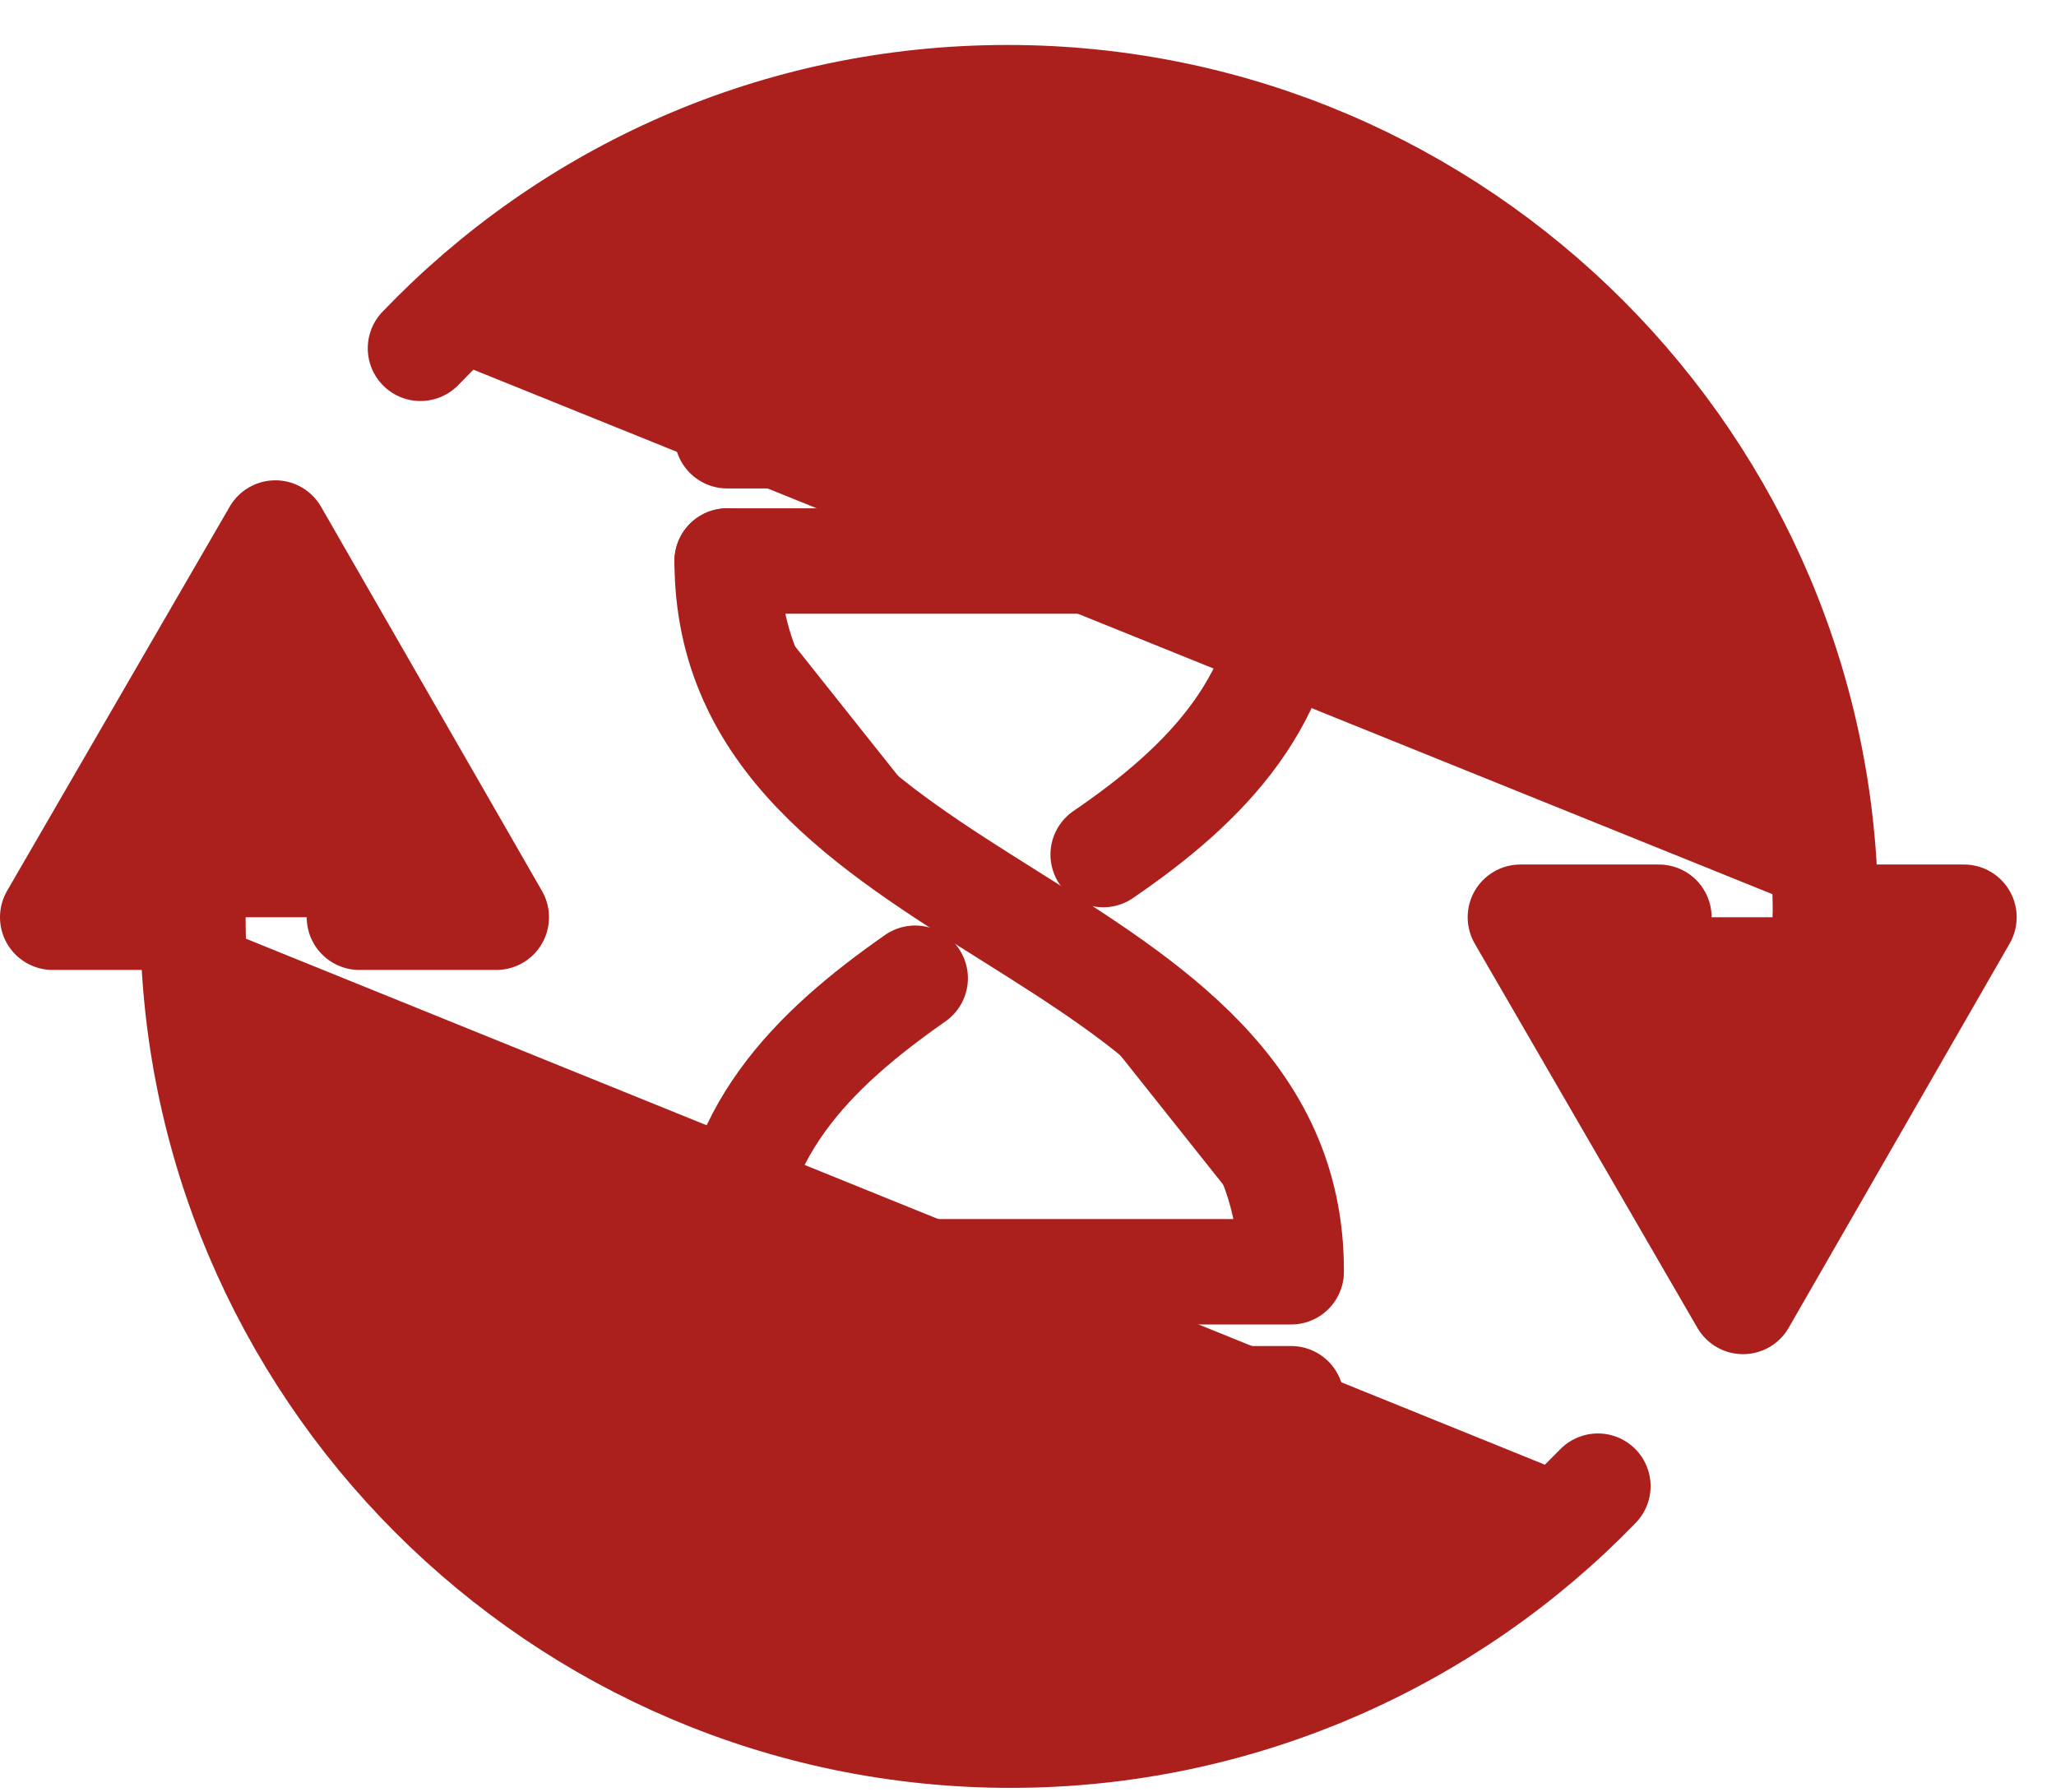 <svg width="39" height="34" viewBox="0 0 39 34" fill="none" xmlns="http://www.w3.org/2000/svg">
<path d="M17.36 18.556C15.389 19.933 13.794 21.528 13.794 24.124L17.36 18.556Z" fill="#AB1F1C"/>
<path d="M17.36 18.556C15.389 19.933 13.794 21.528 13.794 24.124" stroke="#AB1F1C" stroke-width="2" stroke-linecap="round" stroke-linejoin="round"/>
<path d="M24.492 10.642C24.492 13.239 22.896 14.865 20.926 16.21L24.492 10.642Z" fill="#AB1F1C"/>
<path d="M24.492 10.642C24.492 13.239 22.896 14.865 20.926 16.21" stroke="#AB1F1C" stroke-width="2" stroke-linecap="round" stroke-linejoin="round"/>
<path d="M13.794 10.642C13.794 17.368 24.492 17.368 24.492 24.093L13.794 10.642Z" fill="#AB1F1C"/>
<path d="M13.794 10.642C13.794 17.368 24.492 17.368 24.492 24.093" stroke="#AB1F1C" stroke-width="2" stroke-linecap="round" stroke-linejoin="round"/>
<path d="M13.794 24.124H24.492" stroke="#AB1F1C" stroke-width="2" stroke-linecap="round" stroke-linejoin="round"/>
<path d="M13.794 26.533H24.492" stroke="#AB1F1C" stroke-width="2" stroke-linecap="round" stroke-linejoin="round"/>
<path d="M24.492 10.642H13.794" stroke="#AB1F1C" stroke-width="2" stroke-linecap="round" stroke-linejoin="round"/>
<path d="M24.492 8.265H13.794" stroke="#AB1F1C" stroke-width="2" stroke-linecap="round" stroke-linejoin="round"/>
<path d="M31.467 17.399H28.84L33.063 24.687L37.254 17.399H34.627" fill="#AB1F1C"/>
<path d="M31.467 17.399H28.84L33.063 24.687L37.254 17.399H34.627" stroke="#AB1F1C" stroke-width="2" stroke-linecap="round" stroke-linejoin="round"/>
<path d="M7.976 6.607C10.791 3.667 14.732 1.853 19.111 1.853C27.682 1.853 34.627 8.828 34.627 17.368" fill="#AB1F1C"/>
<path d="M7.976 6.607C10.791 3.667 14.732 1.853 19.111 1.853C27.682 1.853 34.627 8.828 34.627 17.368" stroke="#AB1F1C" stroke-width="2" stroke-linecap="round" stroke-linejoin="round"/>
<path d="M6.818 17.399H9.414L5.223 10.111L1 17.399H3.628" fill="#AB1F1C"/>
<path d="M6.818 17.399H9.414L5.223 10.111L1 17.399H3.628" stroke="#AB1F1C" stroke-width="2" stroke-linecap="round" stroke-linejoin="round"/>
<path d="M30.31 28.191C27.495 31.1 23.522 32.914 19.174 32.914C10.604 32.914 3.659 25.939 3.659 17.399" fill="#AB1F1C"/>
<path d="M30.31 28.191C27.495 31.1 23.522 32.914 19.174 32.914C10.604 32.914 3.659 25.939 3.659 17.399" stroke="#AB1F1C" stroke-width="2" stroke-linecap="round" stroke-linejoin="round"/>
</svg>
